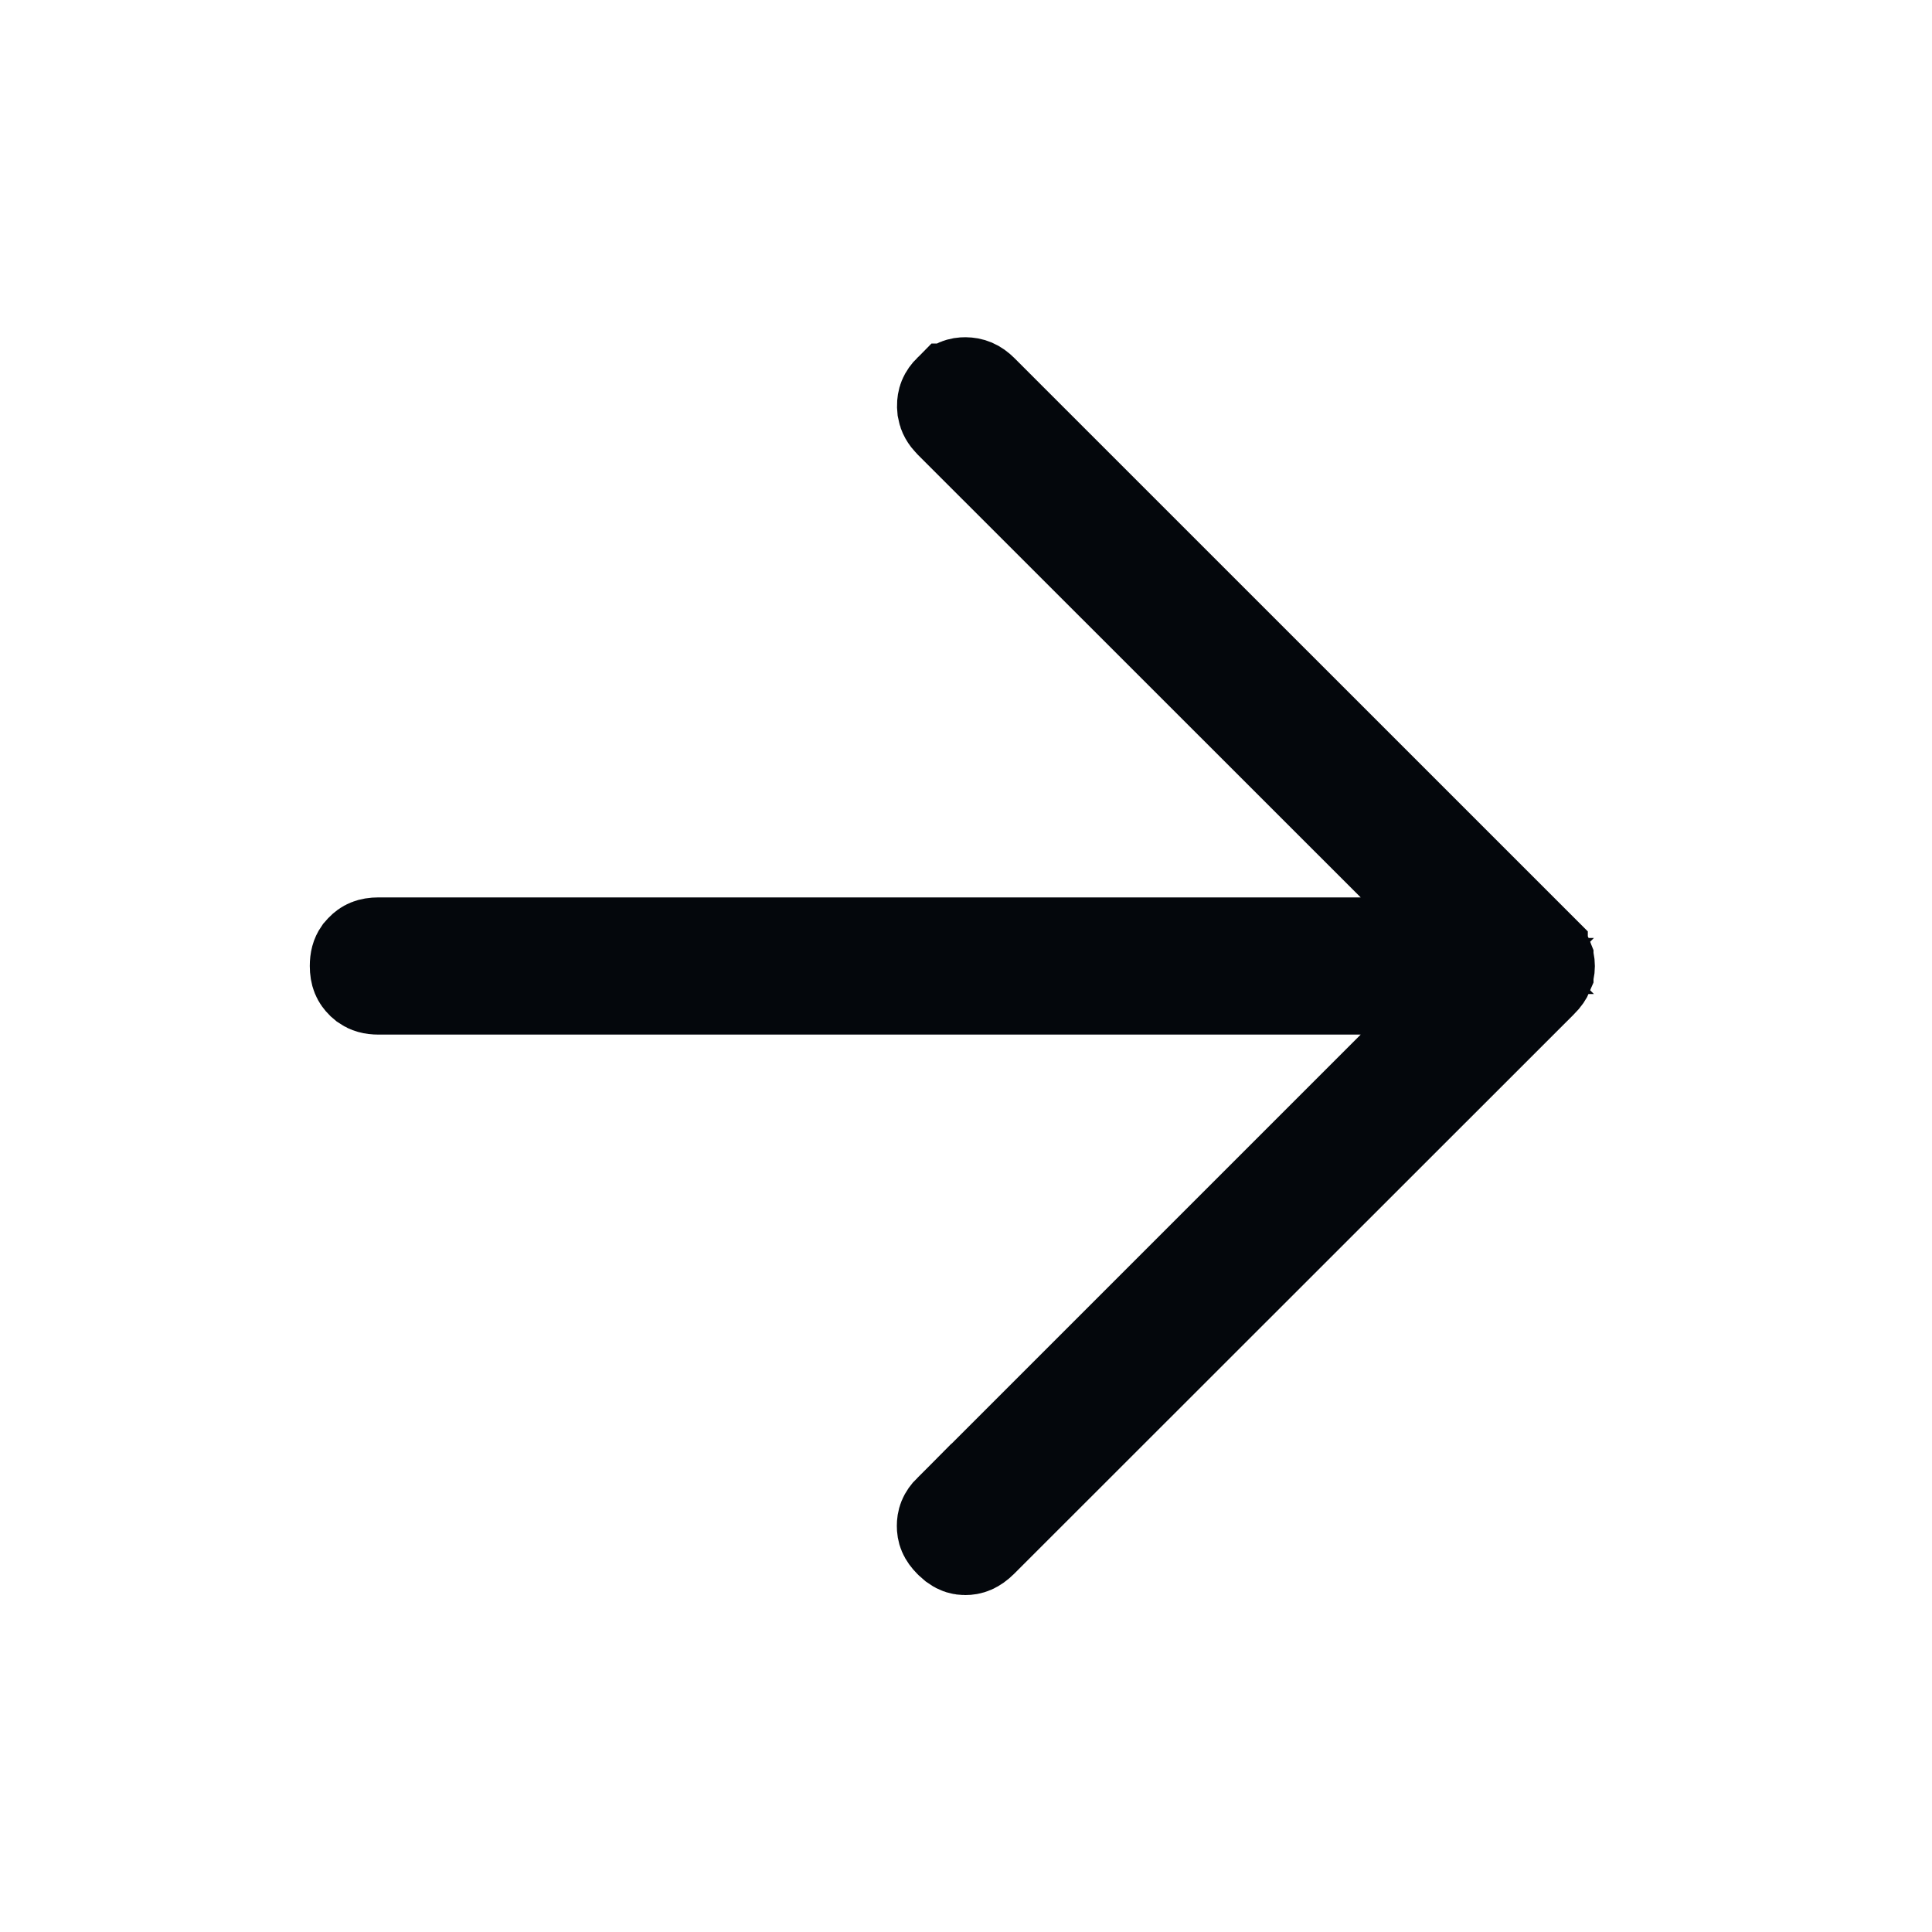 <svg width="20" height="20" viewBox="0 0 20 20" fill="none" xmlns="http://www.w3.org/2000/svg">
<path d="M9.993 3.991C10.049 3.992 10.094 4.007 10.148 4.061L15.937 9.849V9.85C15.976 9.889 15.991 9.916 15.996 9.929V9.93C16.004 9.949 16.01 9.972 16.01 10.001C16.01 10.03 16.004 10.052 15.996 10.07V10.071C15.991 10.083 15.977 10.11 15.938 10.148L10.145 15.938C10.082 16 10.037 16.012 9.992 16.012C9.96 16.012 9.93 16.005 9.894 15.979L9.854 15.944L9.85 15.94C9.796 15.886 9.784 15.845 9.784 15.796C9.784 15.748 9.795 15.706 9.849 15.652L9.85 15.653L15.293 10.21H3.917C3.856 10.21 3.819 10.197 3.79 10.177L3.763 10.154C3.729 10.12 3.707 10.081 3.707 10C3.707 9.939 3.719 9.902 3.739 9.873L3.763 9.846C3.796 9.812 3.835 9.79 3.917 9.79H15.293L14.44 8.937L9.854 4.353C9.814 4.312 9.796 4.277 9.789 4.239L9.786 4.2C9.786 4.149 9.798 4.108 9.85 4.056H9.851C9.902 4.003 9.942 3.991 9.993 3.991Z" fill="#04070C" stroke="#04070C"/>
</svg>
